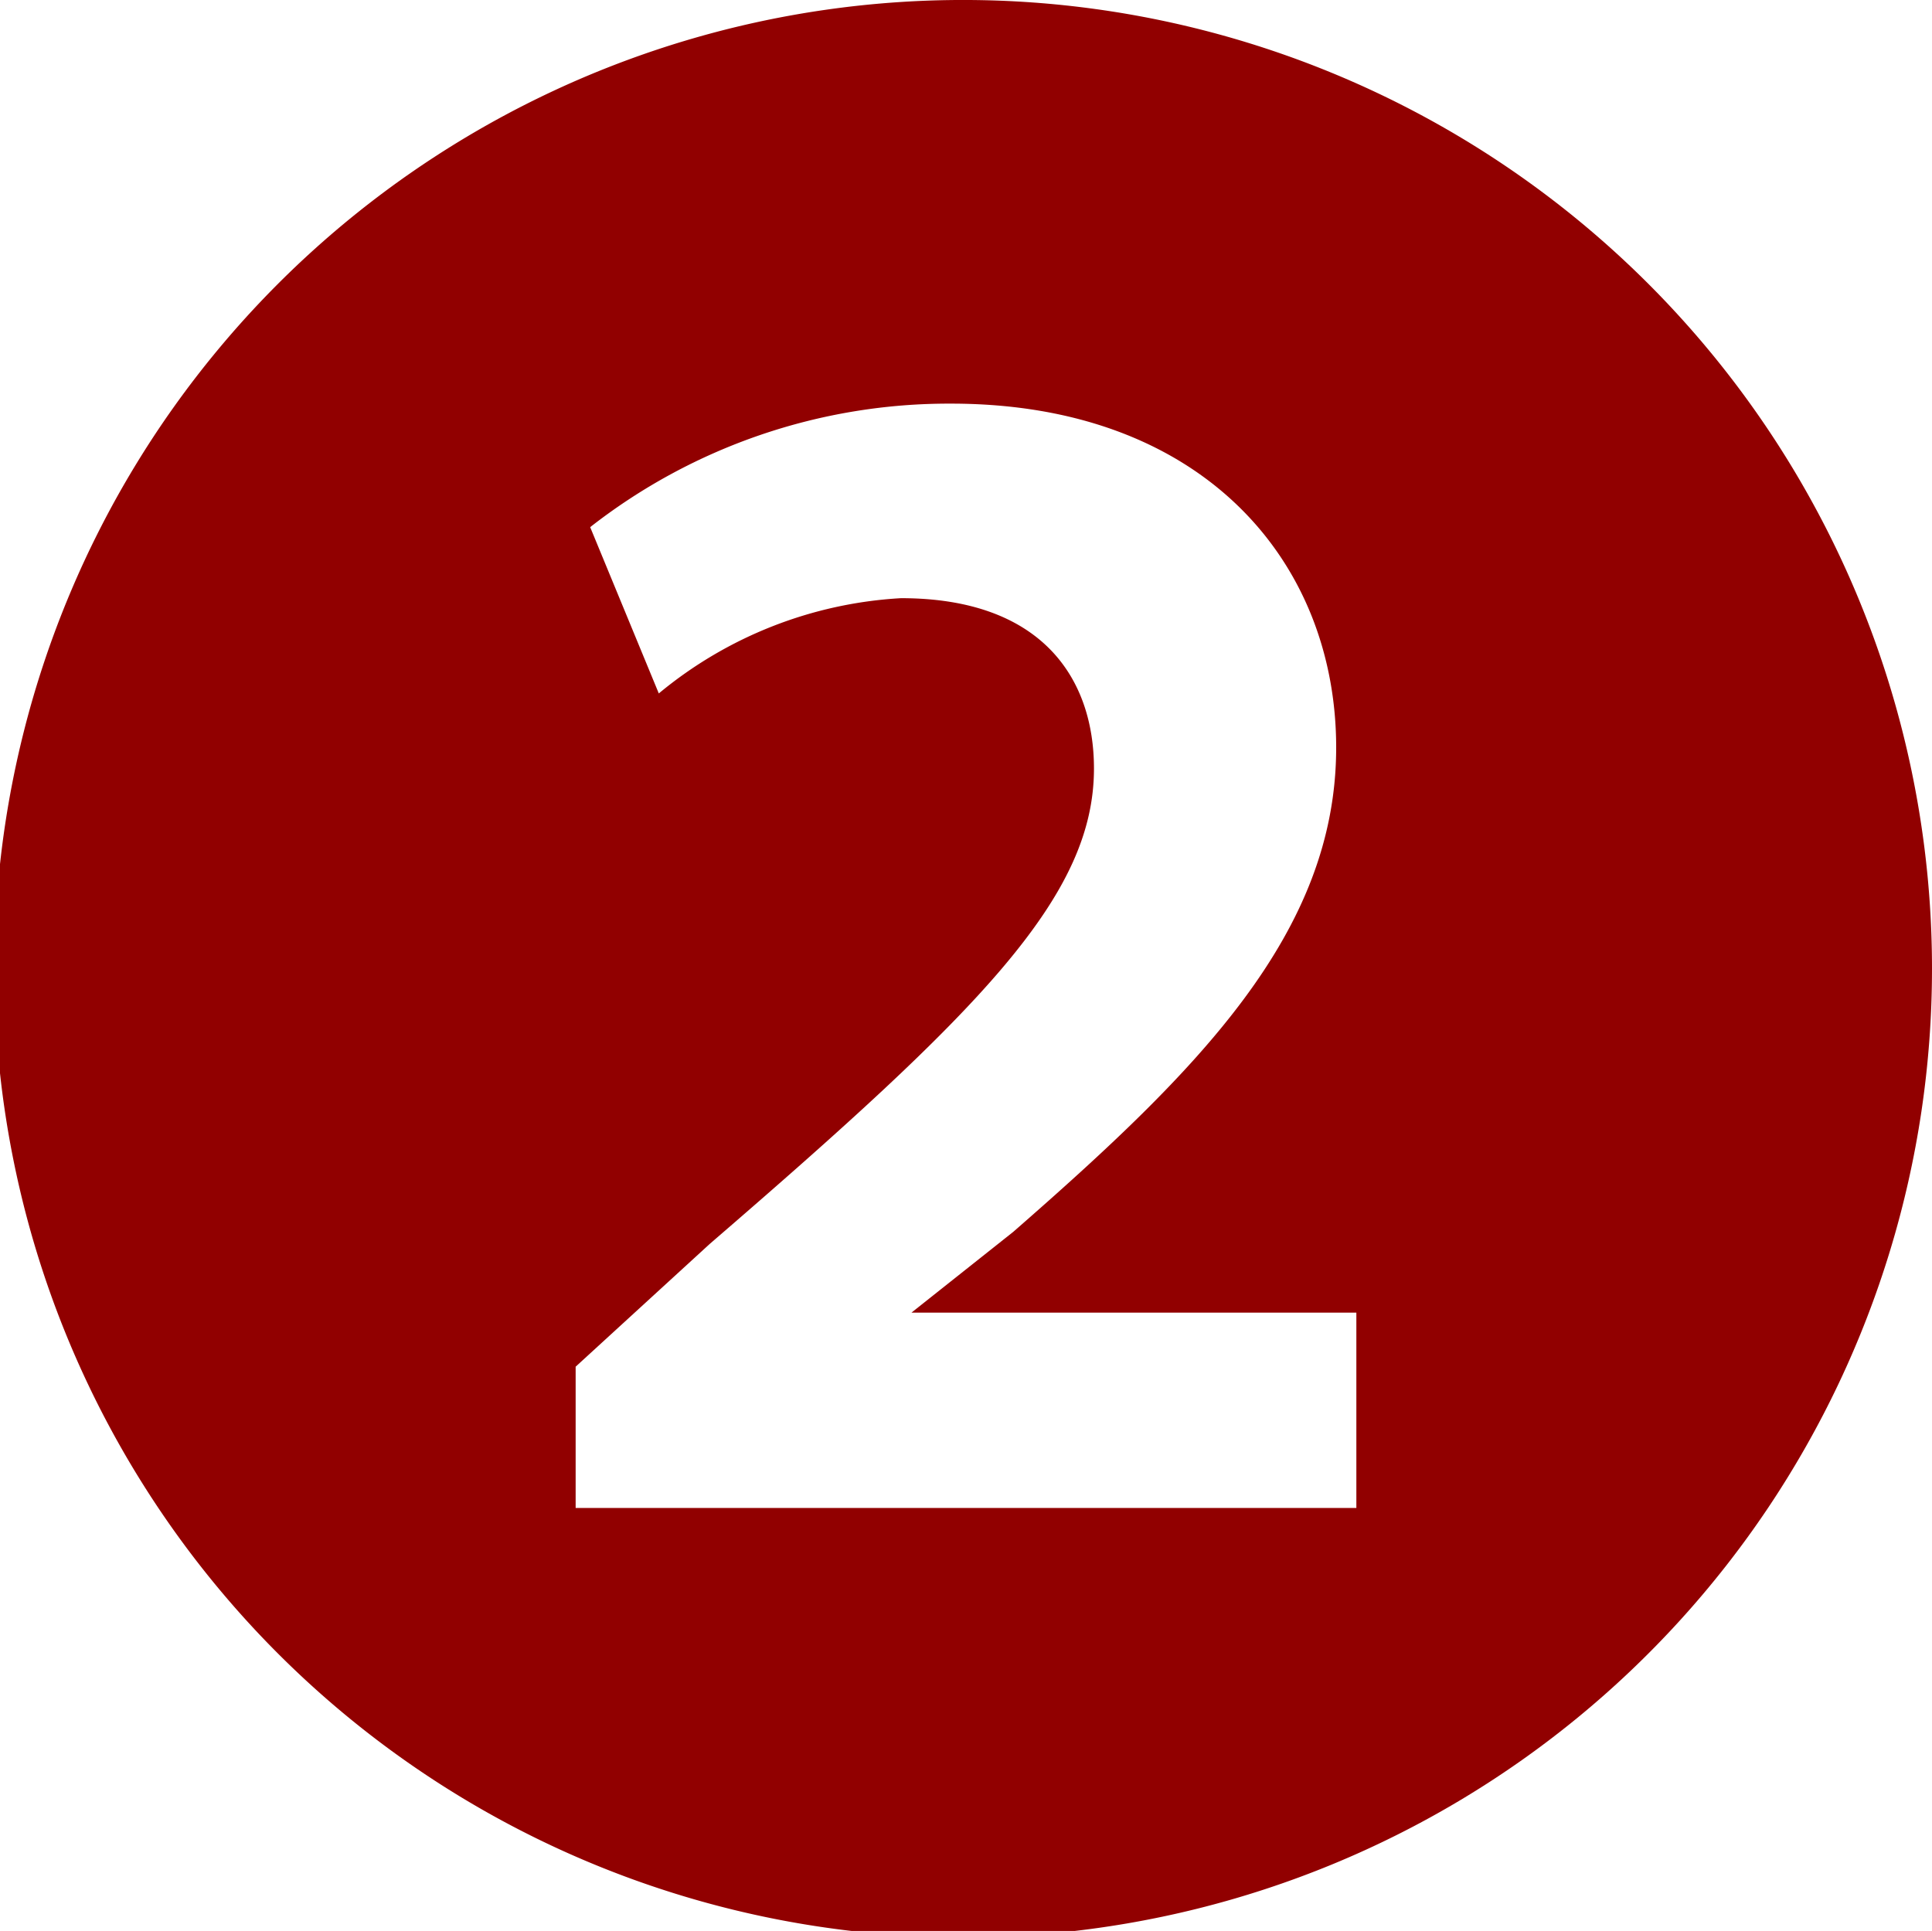 <svg xmlns="http://www.w3.org/2000/svg" viewBox="0 0 23.93 23.92"><defs><style>.cls-1{fill:#910000;}</style></defs><g id="Layer_2" data-name="Layer 2"><g id="レイヤー_1" data-name="レイヤー 1"><path class="cls-1" d="M23.93,12A12,12,0,1,1,12,0,12,12,0,0,1,23.93,12ZM16.8,18.68V16.26H11.29v0l1.26-1c2.29-2,4-3.7,4-6S14.9,5,11.78,5A7.21,7.21,0,0,0,7.31,6.53l.85,2.06a5.15,5.15,0,0,1,3-1.18c1.75,0,2.39,1,2.39,2.11,0,1.59-1.41,3-4.76,5.89L7.13,16.93v1.75Z"/></g></g></svg>
